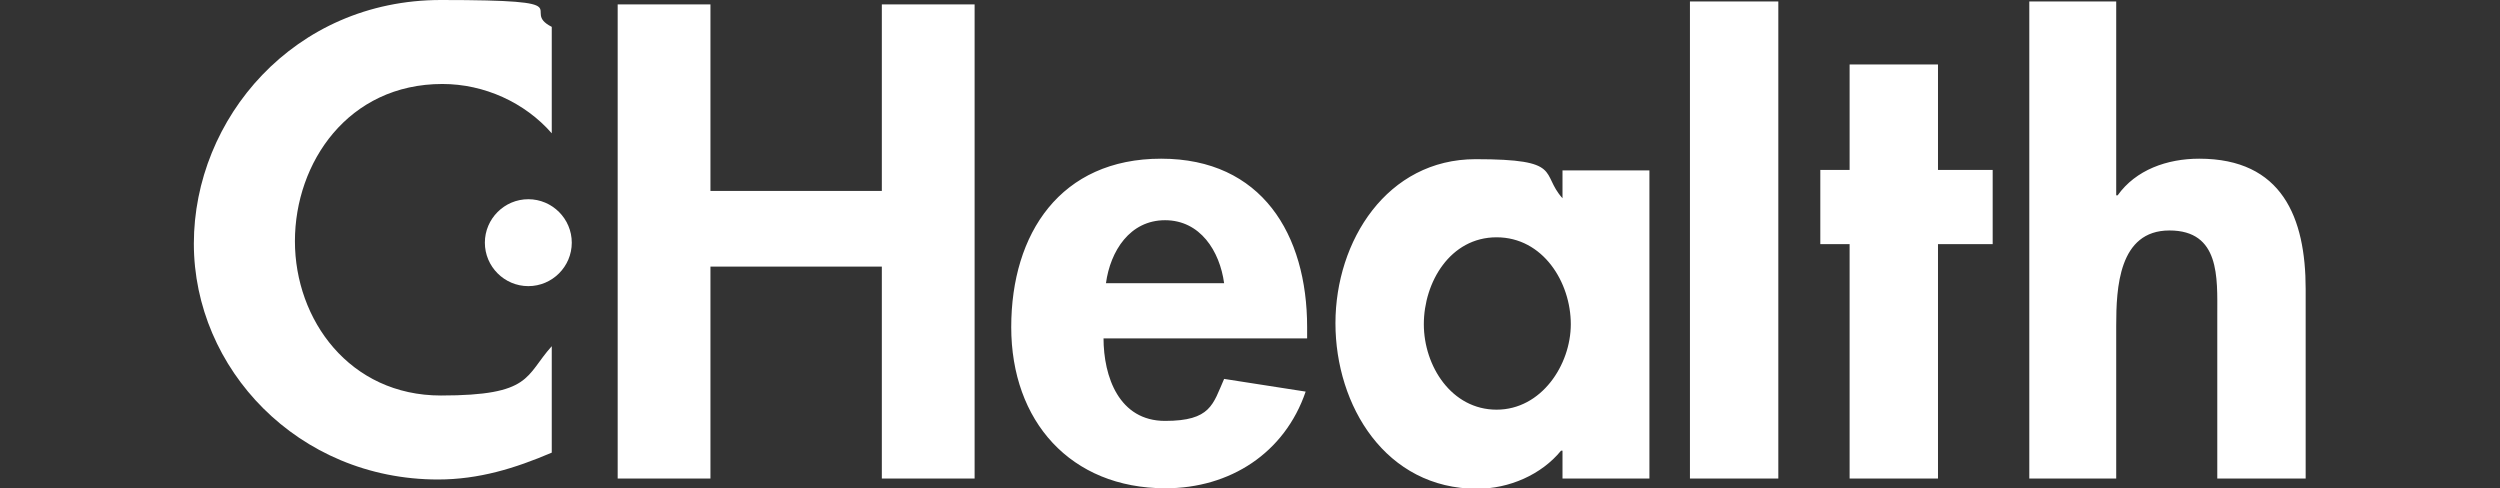 <?xml version="1.0" encoding="UTF-8"?>
<svg xmlns="http://www.w3.org/2000/svg" version="1.1" viewBox="0 0 512 100">
  <rect x="0" y="0" width="512" height="100" fill="#333333" stroke="none"/>
  <defs>
    <style>
      .cls-1 {
        fill: #fff;
        fill-rule: evenodd;
      }
    </style>
  </defs>
  <!-- Generator: Adobe Illustrator 28.6.0, SVG Export Plug-In . SVG Version: 1.2.0 Build 709)  -->
  <g>
    <g id="Layer_1">
      <path class="cls-1" d="M180.6,39.1V.9h19v97.1h-19v-43.4h-35.1v43.4h-19V.9h19v38.2s35.1,0,35.1,0ZM226,69.2c0,8,3.2,17,12.6,17s9.8-3.4,12.1-8.6l16.7,2.6c-4.3,12.6-15.5,19.8-28.7,19.8-19.5,0-31.6-13.8-31.6-33s10.1-34.5,30.7-34.5,29.9,15.5,29.9,34.5v2.3h-41.7ZM250.7,58c-.9-6.6-4.9-12.9-12.1-12.9s-11.2,6.3-12.1,12.9h24.2ZM337.8,98h-17.8v-5.7h-.3c-4,4.9-10.6,7.8-17.2,7.8-18.7,0-29-17-29-33.9s10.6-33.6,28.7-33.6,13.2,2.9,17.8,8v-5.7h17.8v63.2h0ZM321.7,66.4c0-8.6-5.7-17.8-15.2-17.8s-14.9,9.2-14.9,17.8,5.7,17.5,14.9,17.5,15.2-9.2,15.2-17.5ZM346.1.3h18.1v97.7h-18.1V.3ZM396.9,98h-18.1v-48h-6v-15.2h6V13.2h18.1v21.6h11.2v15.2h-11.2v48ZM433.4.3v39.7h.3c3.7-5.2,10.1-7.5,16.7-7.5,17,0,21.8,12.1,21.8,26.7v38.8h-18.1v-33.6c0-7.5.6-17.2-9.8-17.2s-10.9,11.8-10.9,19.5v31.3h-17.8V.3h17.8Z"/>
      <path class="cls-1" d="M113,27.3c-5.5-6.3-13.8-10.1-22.4-10.1-19.3,0-30.2,16.1-30.2,32.2s11.2,31.6,29.9,31.6,17.2-4,22.7-10.1v21.8c-7.5,3.2-14.9,5.5-23.3,5.5-28.7,0-50-22.7-50-48.3S60.2,0,90.3,0s15.8,2,22.7,5.5v21.8h0Z"/>
      <path class="cls-1" d="M117.1,49.7c0,4.9-4,8.9-8.9,8.9s-8.9-4-8.9-8.9,4-8.9,8.9-8.9,8.9,4,8.9,8.9Z"/>
    </g>
  </g>
</svg>